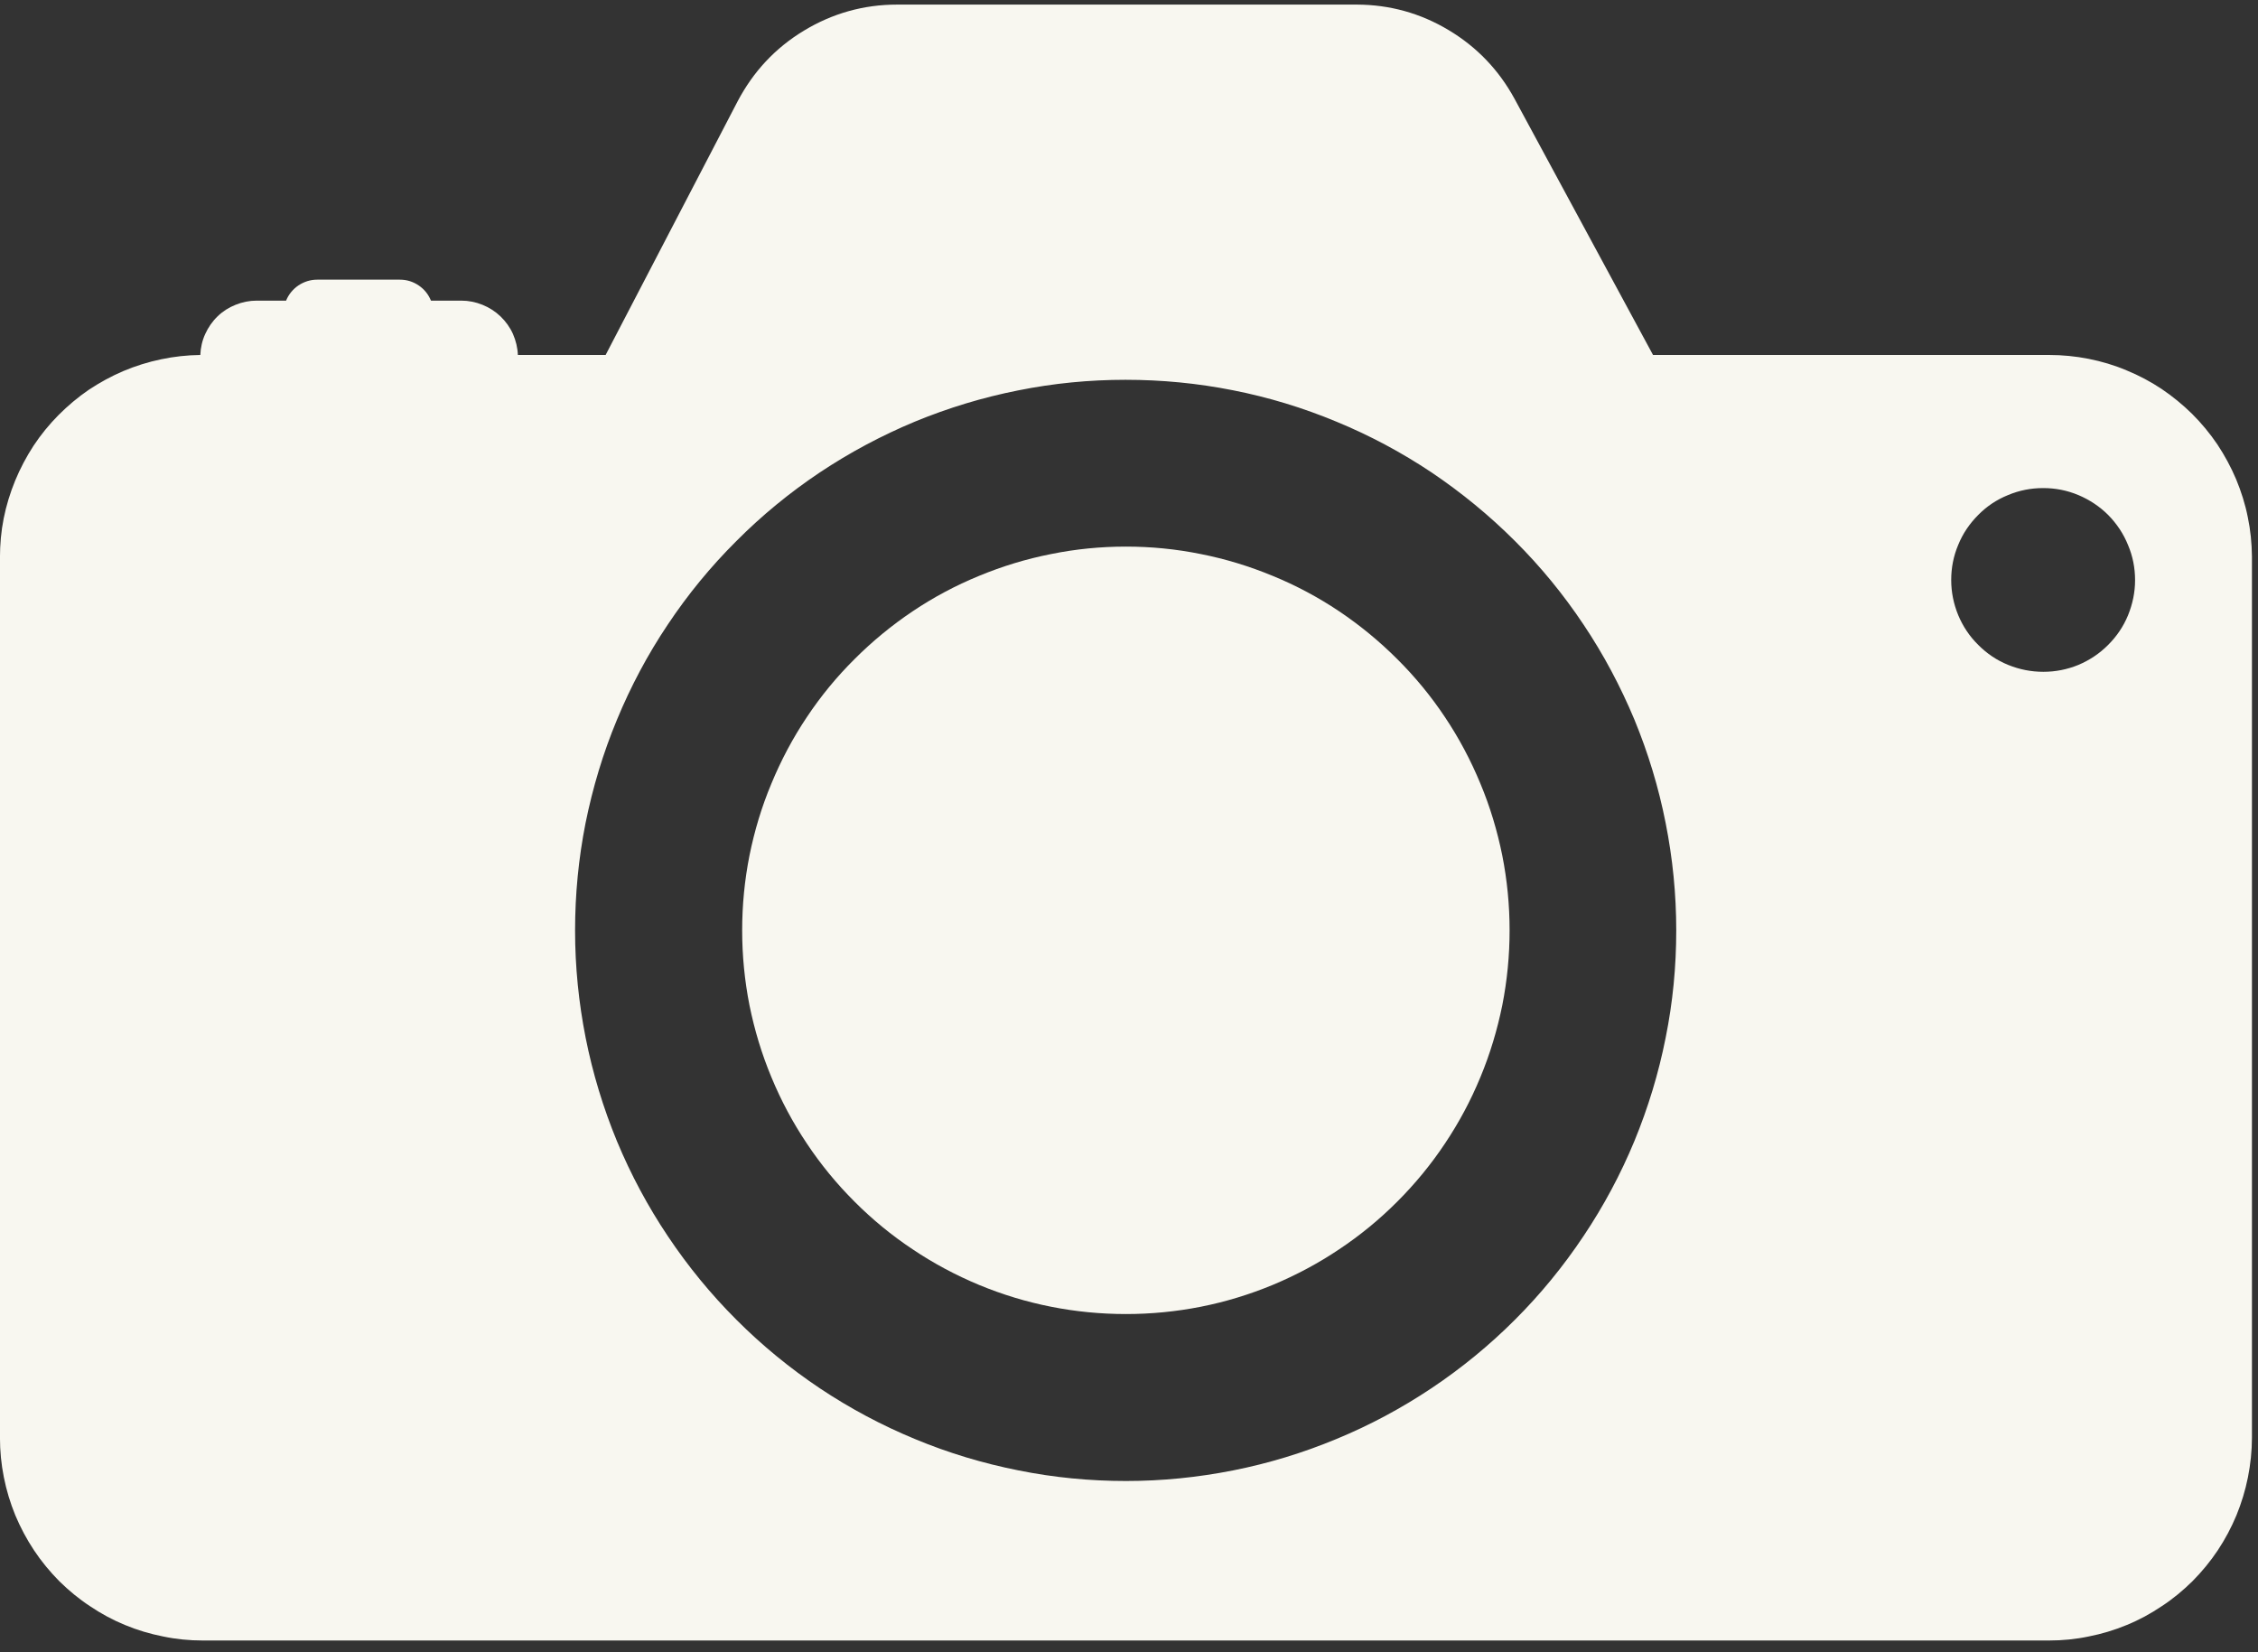 <svg xmlns="http://www.w3.org/2000/svg" xmlns:xlink="http://www.w3.org/1999/xlink" preserveAspectRatio="xMidYMid meet" viewBox="144.7 0 61.5 45"><rect x="144.7" y="0" width="61.5" height="45" fill="#333333" stroke="none"/><defs><clipPath id="a3dbee3e4b"><path d="M 144.699 0 L 206.199 0 L 206.199 45 L 144.699 45 Z M 144.699 0 " clip-rule="nonzero"></path></clipPath></defs><g clip-path="url(#a3dbee3e4b)"><path fill="#f8f7f0" d="M 200.512 9.668 L 189.723 9.668 L 185.953 2.695 C 185.523 1.906 184.926 1.281 184.156 0.82 C 183.387 0.359 182.555 0.129 181.66 0.125 L 169.133 0.125 C 168.223 0.125 167.375 0.363 166.594 0.836 C 165.812 1.309 165.215 1.953 164.789 2.762 L 161.195 9.668 L 158.805 9.668 C 158.797 9.469 158.75 9.277 158.672 9.098 C 158.59 8.914 158.477 8.758 158.332 8.617 C 158.188 8.48 158.023 8.375 157.84 8.301 C 157.656 8.227 157.465 8.188 157.266 8.188 L 156.438 8.188 C 156.367 8.016 156.258 7.879 156.102 7.773 C 155.945 7.668 155.777 7.617 155.59 7.617 L 153.34 7.617 C 153.152 7.617 152.984 7.672 152.828 7.773 C 152.676 7.879 152.562 8.016 152.492 8.188 L 151.691 8.188 C 151.492 8.188 151.301 8.227 151.117 8.301 C 150.93 8.375 150.766 8.48 150.625 8.617 C 150.48 8.758 150.371 8.918 150.289 9.098 C 150.207 9.277 150.164 9.469 150.156 9.668 C 149.797 9.672 149.441 9.711 149.09 9.785 C 148.734 9.859 148.395 9.965 148.062 10.105 C 147.73 10.246 147.418 10.418 147.117 10.617 C 146.82 10.82 146.547 11.051 146.293 11.305 C 146.039 11.562 145.812 11.84 145.613 12.141 C 145.418 12.441 145.25 12.758 145.113 13.09 C 144.977 13.422 144.871 13.766 144.801 14.117 C 144.73 14.473 144.699 14.828 144.699 15.188 L 144.699 39.156 C 144.699 39.52 144.734 39.879 144.805 40.234 C 144.875 40.59 144.98 40.934 145.117 41.27 C 145.258 41.605 145.426 41.922 145.629 42.227 C 145.828 42.527 146.059 42.805 146.312 43.062 C 146.57 43.316 146.848 43.547 147.152 43.746 C 147.453 43.949 147.77 44.121 148.105 44.258 C 148.441 44.398 148.785 44.5 149.141 44.57 C 149.496 44.645 149.855 44.68 150.219 44.68 L 200.512 44.68 C 200.875 44.68 201.234 44.645 201.59 44.57 C 201.945 44.5 202.289 44.398 202.625 44.258 C 202.961 44.121 203.277 43.949 203.578 43.746 C 203.883 43.547 204.16 43.316 204.418 43.062 C 204.672 42.805 204.902 42.527 205.102 42.227 C 205.305 41.922 205.473 41.605 205.613 41.27 C 205.75 40.934 205.855 40.59 205.926 40.234 C 205.996 39.879 206.035 39.52 206.035 39.156 L 206.035 15.156 C 206.031 14.797 205.996 14.438 205.922 14.086 C 205.852 13.73 205.742 13.387 205.605 13.055 C 205.465 12.723 205.293 12.406 205.094 12.105 C 204.891 11.805 204.66 11.527 204.406 11.273 C 204.148 11.02 203.871 10.793 203.57 10.59 C 203.27 10.391 202.953 10.223 202.617 10.086 C 202.285 9.945 201.941 9.844 201.586 9.773 C 201.23 9.703 200.875 9.668 200.512 9.668 Z M 175.367 40.336 C 174.379 40.336 173.406 40.242 172.438 40.047 C 171.473 39.855 170.535 39.574 169.625 39.195 C 168.715 38.82 167.852 38.359 167.031 37.812 C 166.215 37.266 165.457 36.645 164.758 35.945 C 164.062 35.25 163.441 34.492 162.895 33.676 C 162.344 32.855 161.883 31.992 161.504 31.082 C 161.129 30.172 160.844 29.234 160.652 28.27 C 160.461 27.305 160.363 26.328 160.363 25.344 C 160.363 24.359 160.457 23.383 160.648 22.418 C 160.844 21.449 161.125 20.512 161.504 19.602 C 161.879 18.695 162.34 17.828 162.887 17.012 C 163.434 16.191 164.055 15.434 164.754 14.738 C 165.449 14.039 166.207 13.418 167.023 12.871 C 167.844 12.324 168.707 11.863 169.617 11.484 C 170.527 11.109 171.465 10.824 172.43 10.633 C 173.398 10.438 174.371 10.344 175.355 10.344 C 176.344 10.344 177.316 10.438 178.281 10.629 C 179.25 10.82 180.188 11.105 181.098 11.484 C 182.008 11.859 182.871 12.32 183.691 12.867 C 184.508 13.418 185.266 14.039 185.961 14.734 C 186.66 15.43 187.281 16.188 187.828 17.008 C 188.375 17.824 188.836 18.691 189.215 19.598 C 189.59 20.508 189.875 21.445 190.066 22.414 C 190.258 23.379 190.355 24.355 190.355 25.34 C 190.355 26.324 190.262 27.297 190.066 28.266 C 189.875 29.23 189.59 30.168 189.215 31.078 C 188.84 31.984 188.375 32.852 187.828 33.668 C 187.281 34.488 186.66 35.246 185.965 35.941 C 185.27 36.637 184.512 37.258 183.695 37.805 C 182.875 38.352 182.012 38.816 181.102 39.191 C 180.191 39.57 179.254 39.855 178.289 40.047 C 177.324 40.238 176.352 40.336 175.367 40.336 Z M 200.355 18.297 C 200.02 18.297 199.703 18.234 199.395 18.109 C 199.086 17.984 198.816 17.801 198.582 17.566 C 198.344 17.332 198.164 17.062 198.035 16.754 C 197.91 16.449 197.844 16.129 197.844 15.797 C 197.844 15.465 197.906 15.145 198.035 14.84 C 198.16 14.531 198.344 14.262 198.578 14.027 C 198.812 13.789 199.082 13.609 199.391 13.484 C 199.699 13.355 200.016 13.293 200.348 13.293 C 200.684 13.293 201 13.355 201.309 13.484 C 201.613 13.613 201.887 13.793 202.121 14.027 C 202.355 14.266 202.535 14.535 202.66 14.844 C 202.789 15.148 202.852 15.469 202.852 15.801 C 202.852 16.133 202.785 16.449 202.66 16.758 C 202.535 17.062 202.352 17.332 202.117 17.566 C 201.883 17.801 201.613 17.98 201.309 18.109 C 201.004 18.234 200.684 18.297 200.355 18.297 Z M 200.355 18.297 " fill-opacity="1" fill-rule="nonzero"></path></g><path fill="#f8f7f0" d="M 185.816 25.34 C 185.816 26.023 185.75 26.703 185.617 27.379 C 185.48 28.051 185.285 28.703 185.02 29.34 C 184.758 29.973 184.438 30.574 184.055 31.145 C 183.676 31.715 183.242 32.242 182.754 32.73 C 182.27 33.215 181.742 33.648 181.172 34.027 C 180.602 34.41 180 34.73 179.363 34.996 C 178.73 35.258 178.078 35.457 177.406 35.59 C 176.73 35.723 176.051 35.789 175.367 35.789 C 174.68 35.789 174 35.723 173.328 35.59 C 172.652 35.457 172 35.258 171.367 34.996 C 170.73 34.73 170.129 34.41 169.559 34.027 C 168.988 33.648 168.461 33.215 167.977 32.73 C 167.488 32.242 167.055 31.715 166.676 31.145 C 166.293 30.574 165.973 29.973 165.711 29.34 C 165.445 28.703 165.25 28.051 165.113 27.379 C 164.98 26.703 164.914 26.023 164.914 25.34 C 164.914 24.652 164.98 23.973 165.113 23.301 C 165.25 22.625 165.445 21.973 165.711 21.34 C 165.973 20.707 166.293 20.102 166.676 19.531 C 167.055 18.961 167.488 18.434 167.977 17.949 C 168.461 17.465 168.988 17.031 169.559 16.648 C 170.129 16.266 170.73 15.945 171.367 15.684 C 172 15.422 172.652 15.223 173.328 15.09 C 174 14.953 174.68 14.887 175.367 14.887 C 176.051 14.887 176.73 14.953 177.406 15.09 C 178.078 15.223 178.73 15.422 179.363 15.684 C 180 15.945 180.602 16.266 181.172 16.648 C 181.742 17.031 182.27 17.465 182.754 17.949 C 183.242 18.434 183.676 18.961 184.055 19.531 C 184.438 20.102 184.758 20.707 185.02 21.34 C 185.285 21.973 185.48 22.625 185.617 23.301 C 185.75 23.973 185.816 24.652 185.816 25.34 Z M 185.816 25.34 " fill-opacity="1" fill-rule="nonzero"></path></svg>